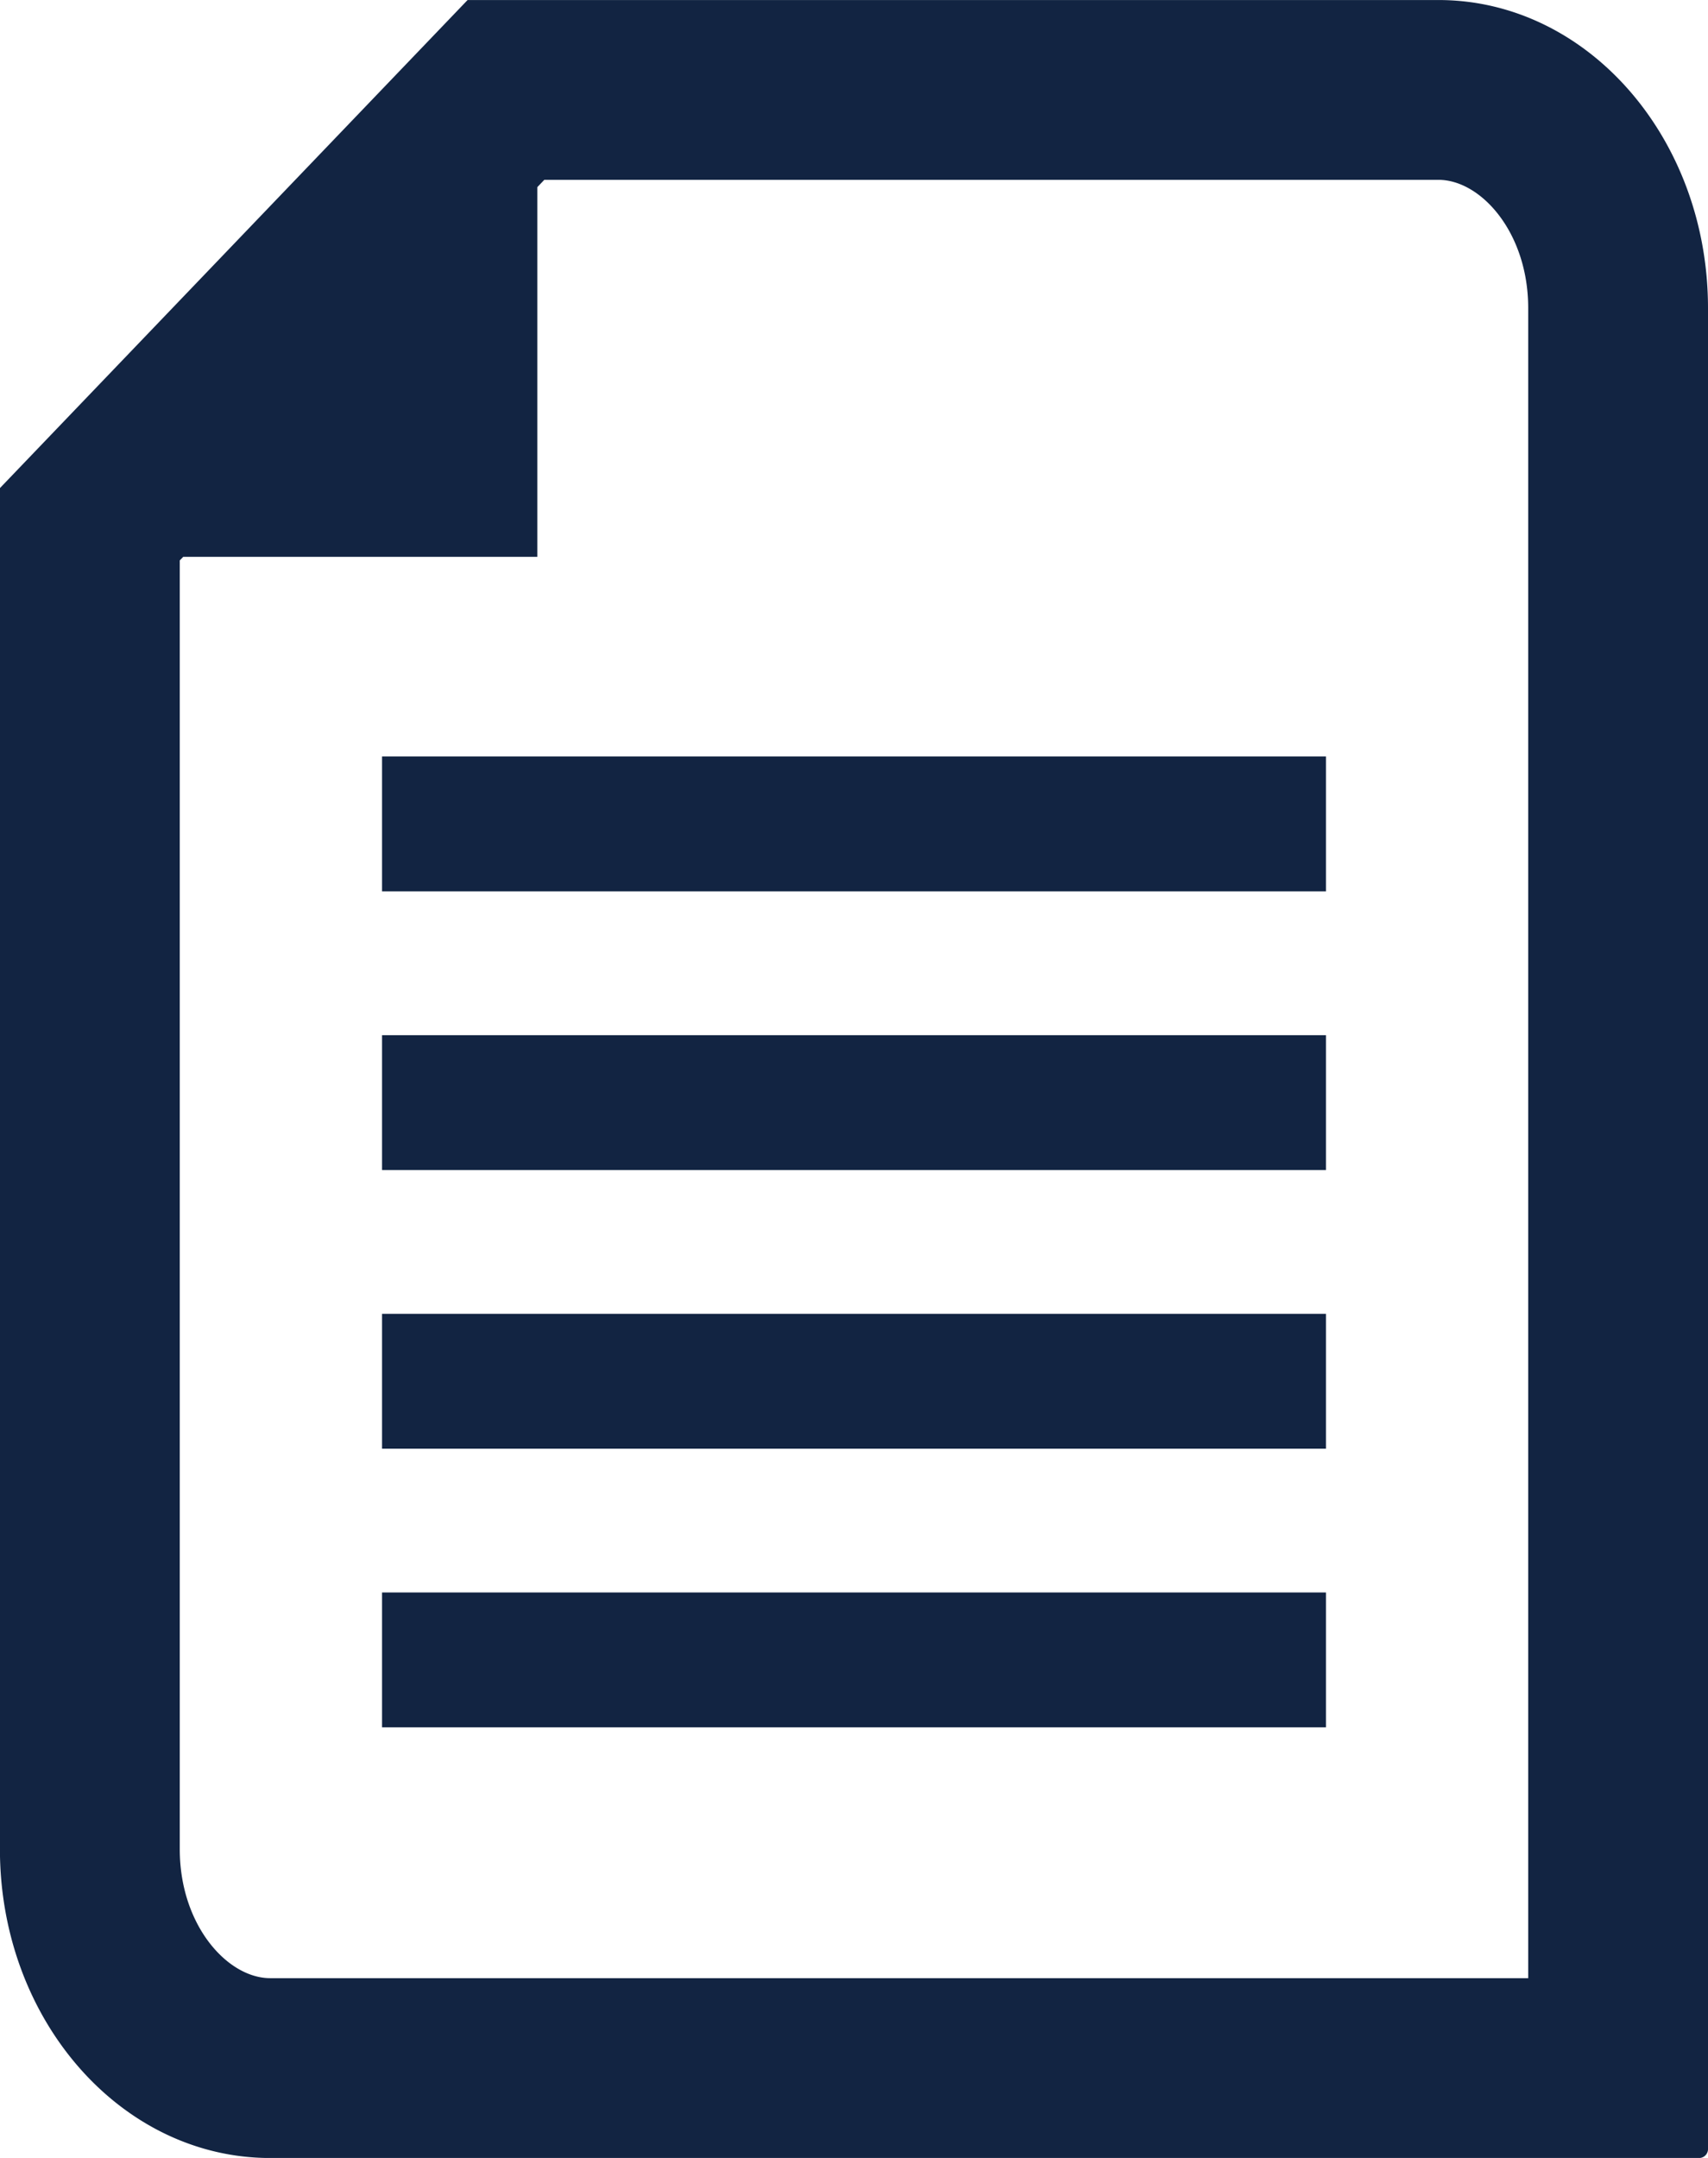 <svg id="Group_309" data-name="Group 309" xmlns="http://www.w3.org/2000/svg" width="53.719" height="67.856" viewBox="0 0 53.719 67.856">
  <rect id="Rectangle_561" data-name="Rectangle 561" width="29.687" height="4.241" transform="translate(12.016 23.788)" fill="#122442"/>
  <rect id="Rectangle_562" data-name="Rectangle 562" width="29.687" height="4.241" transform="translate(12.016 32.551)" fill="#122442"/>
  <rect id="Rectangle_563" data-name="Rectangle 563" width="29.687" height="4.241" transform="translate(12.016 41.313)" fill="#122442"/>
  <rect id="Rectangle_564" data-name="Rectangle 564" width="29.687" height="4.241" transform="translate(12.016 50.075)" fill="#122442"/>
  <path id="Path_684" data-name="Path 684" d="M461.222,258.1h30.537c4.681,0,8.476,4.337,8.476,9.688v57.869a.283.283,0,0,1-.261.3h-44.96c-4.693,0-8.5-4.348-8.5-9.71v-42.8Zm-9.052,58.146c0,2.39,1.5,4.056,2.843,4.056h39.567V267.787c0-2.376-1.487-4.033-2.822-4.033H463.635l-.219.229v11.625H452.279l-.109.113Z" transform="translate(-446.516 -258.099)" fill="#122442"/>
</svg>
